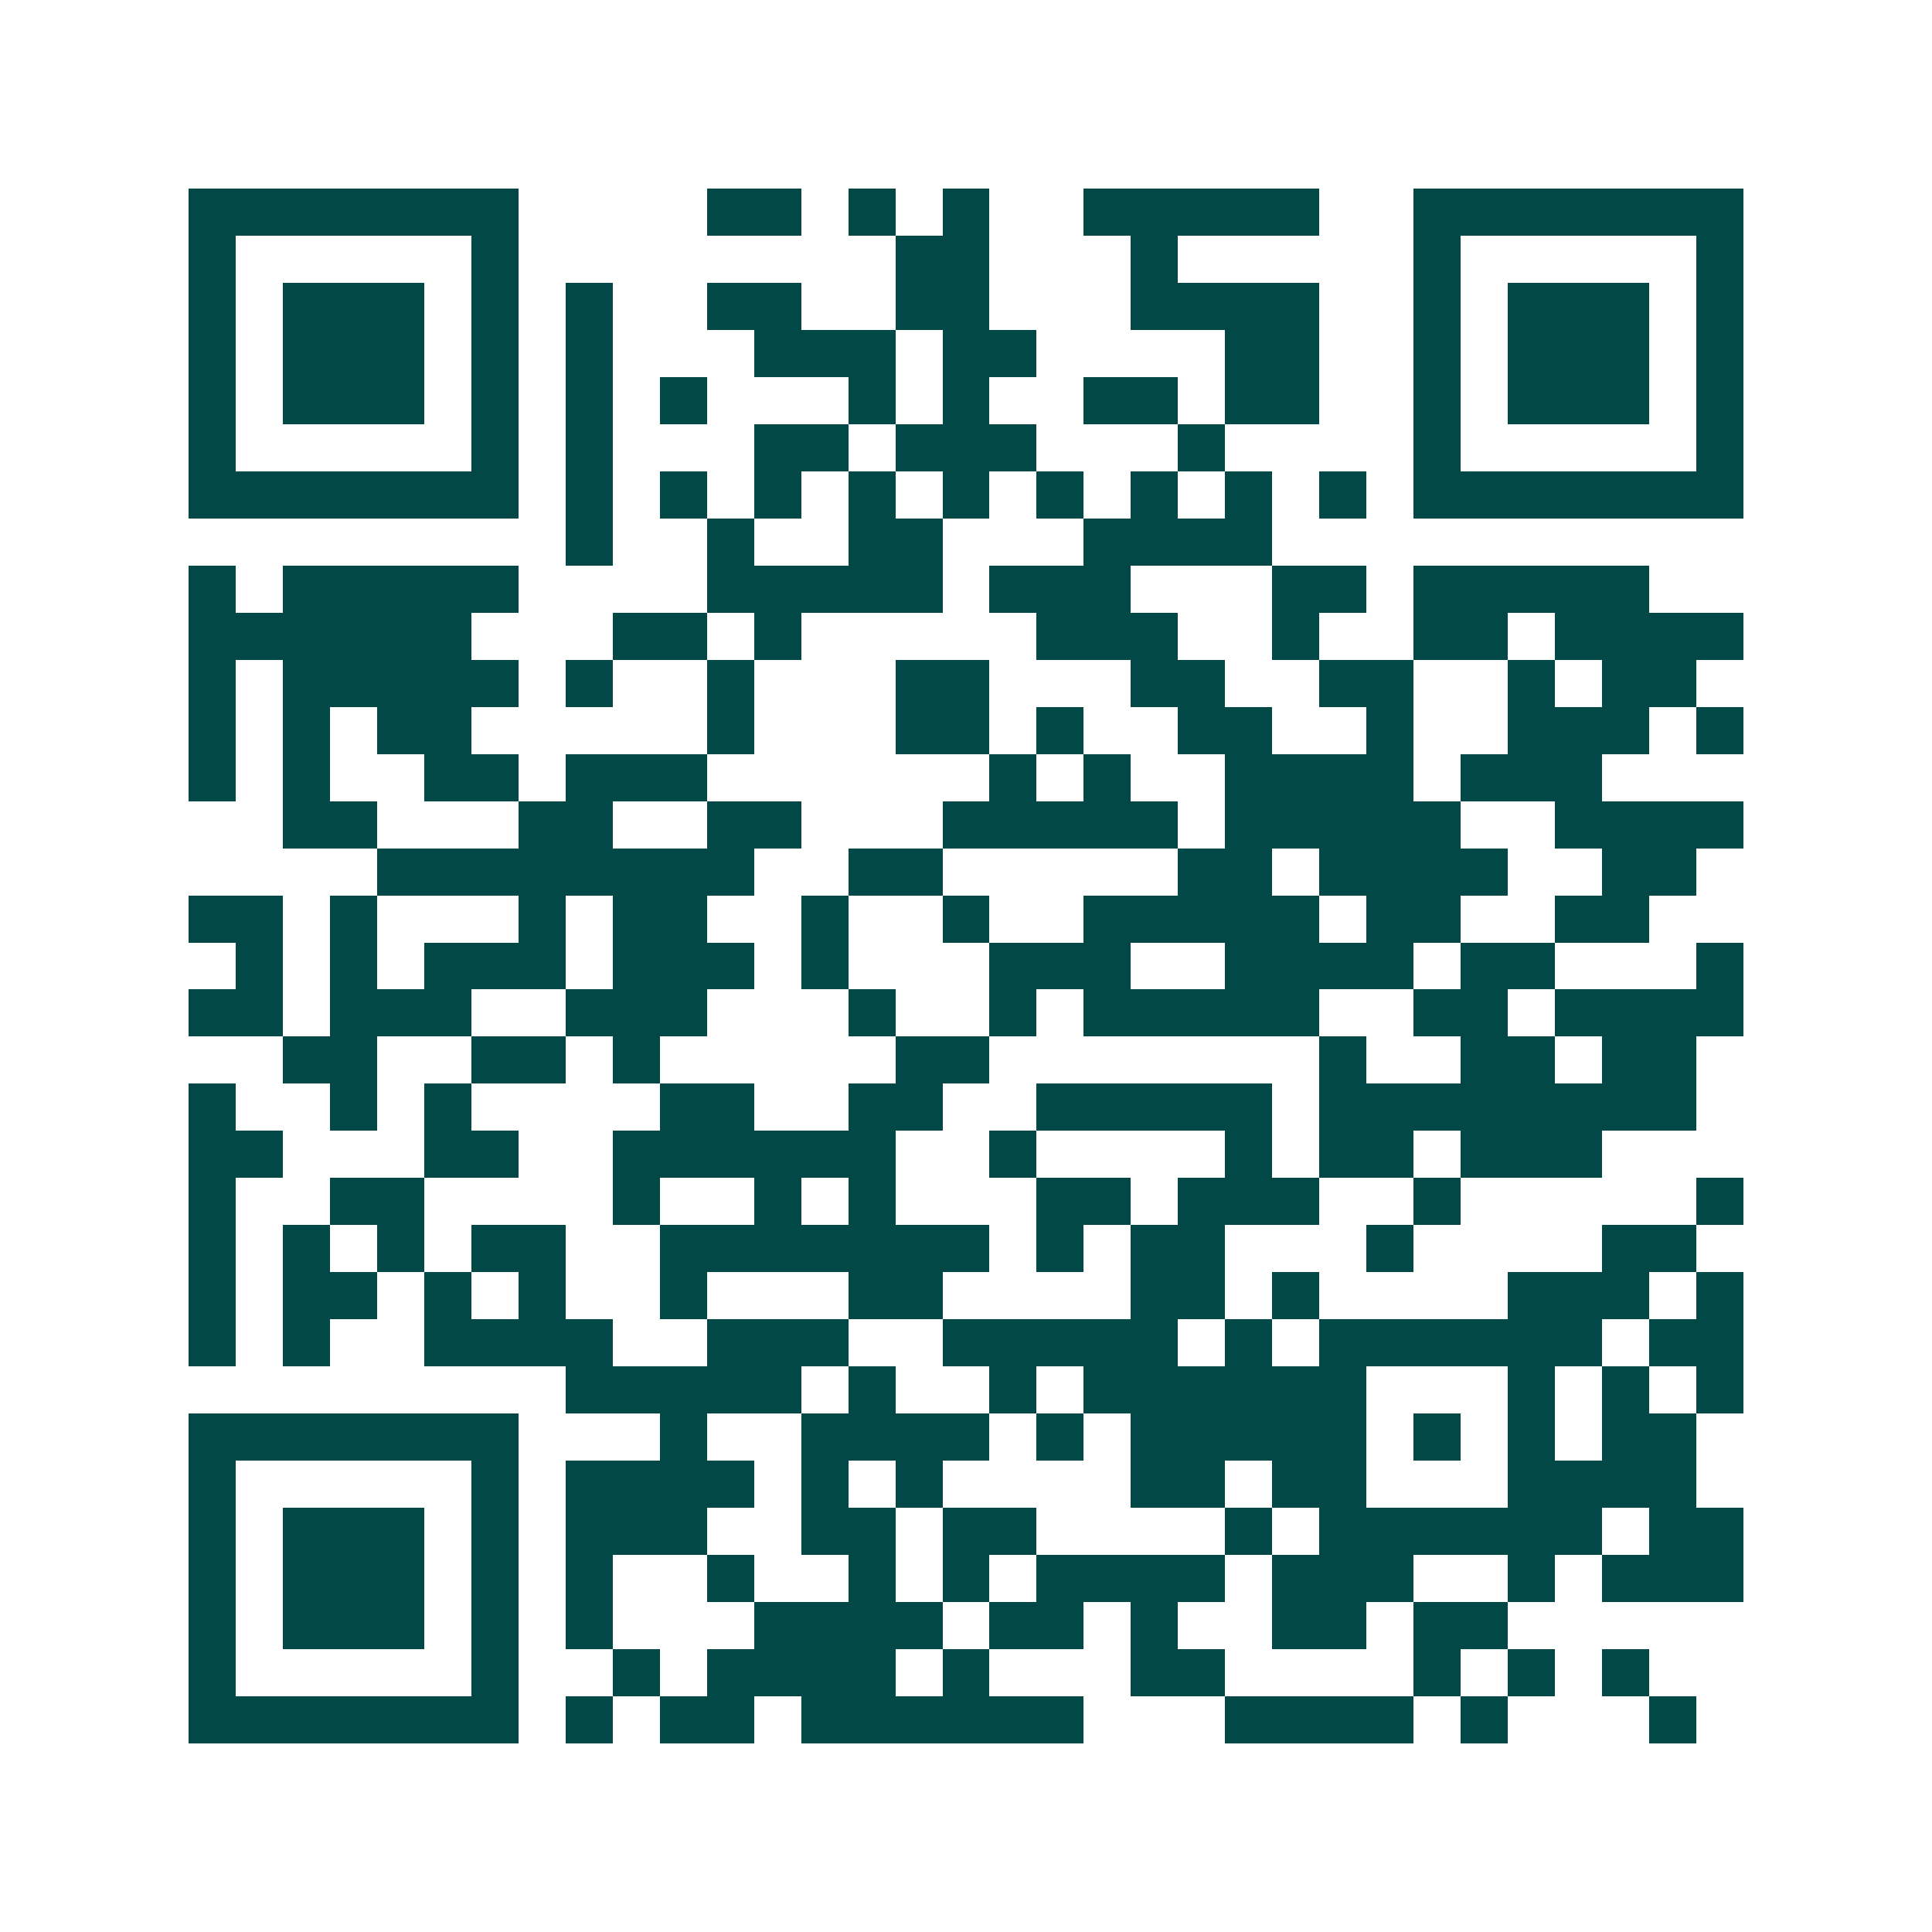 <svg xmlns="http://www.w3.org/2000/svg" width="200" height="200" viewBox="0 0 41 41" shape-rendering="crispEdges"><path fill="#ffffff" d="M0 0h41v41H0z"/><path stroke="#014847" d="M4 4.5h7m4 0h2m1 0h1m1 0h1m2 0h5m2 0h7M4 5.5h1m5 0h1m8 0h2m3 0h1m5 0h1m5 0h1M4 6.5h1m1 0h3m1 0h1m1 0h1m2 0h2m2 0h2m3 0h4m2 0h1m1 0h3m1 0h1M4 7.5h1m1 0h3m1 0h1m1 0h1m3 0h3m1 0h2m4 0h2m2 0h1m1 0h3m1 0h1M4 8.5h1m1 0h3m1 0h1m1 0h1m1 0h1m3 0h1m1 0h1m2 0h2m1 0h2m2 0h1m1 0h3m1 0h1M4 9.5h1m5 0h1m1 0h1m3 0h2m1 0h3m3 0h1m4 0h1m5 0h1M4 10.5h7m1 0h1m1 0h1m1 0h1m1 0h1m1 0h1m1 0h1m1 0h1m1 0h1m1 0h1m1 0h7M12 11.5h1m2 0h1m2 0h2m3 0h4M4 12.5h1m1 0h5m4 0h5m1 0h3m3 0h2m1 0h5M4 13.5h6m3 0h2m1 0h1m5 0h3m2 0h1m2 0h2m1 0h4M4 14.5h1m1 0h5m1 0h1m2 0h1m3 0h2m3 0h2m2 0h2m2 0h1m1 0h2M4 15.5h1m1 0h1m1 0h2m5 0h1m3 0h2m1 0h1m2 0h2m2 0h1m2 0h3m1 0h1M4 16.5h1m1 0h1m2 0h2m1 0h3m6 0h1m1 0h1m2 0h4m1 0h3M6 17.5h2m3 0h2m2 0h2m3 0h5m1 0h5m2 0h4M8 18.5h8m2 0h2m5 0h2m1 0h4m2 0h2M4 19.5h2m1 0h1m3 0h1m1 0h2m2 0h1m2 0h1m2 0h5m1 0h2m2 0h2M5 20.5h1m1 0h1m1 0h3m1 0h3m1 0h1m3 0h3m2 0h4m1 0h2m3 0h1M4 21.5h2m1 0h3m2 0h3m3 0h1m2 0h1m1 0h5m2 0h2m1 0h4M6 22.5h2m2 0h2m1 0h1m5 0h2m7 0h1m2 0h2m1 0h2M4 23.5h1m2 0h1m1 0h1m4 0h2m2 0h2m2 0h5m1 0h8M4 24.5h2m3 0h2m2 0h6m2 0h1m4 0h1m1 0h2m1 0h3M4 25.5h1m2 0h2m4 0h1m2 0h1m1 0h1m3 0h2m1 0h3m2 0h1m5 0h1M4 26.5h1m1 0h1m1 0h1m1 0h2m2 0h7m1 0h1m1 0h2m3 0h1m4 0h2M4 27.5h1m1 0h2m1 0h1m1 0h1m2 0h1m3 0h2m4 0h2m1 0h1m4 0h3m1 0h1M4 28.5h1m1 0h1m2 0h4m2 0h3m2 0h5m1 0h1m1 0h6m1 0h2M12 29.5h5m1 0h1m2 0h1m1 0h6m3 0h1m1 0h1m1 0h1M4 30.5h7m3 0h1m2 0h4m1 0h1m1 0h5m1 0h1m1 0h1m1 0h2M4 31.5h1m5 0h1m1 0h4m1 0h1m1 0h1m4 0h2m1 0h2m3 0h4M4 32.5h1m1 0h3m1 0h1m1 0h3m2 0h2m1 0h2m4 0h1m1 0h6m1 0h2M4 33.5h1m1 0h3m1 0h1m1 0h1m2 0h1m2 0h1m1 0h1m1 0h4m1 0h3m2 0h1m1 0h3M4 34.5h1m1 0h3m1 0h1m1 0h1m3 0h4m1 0h2m1 0h1m2 0h2m1 0h2M4 35.5h1m5 0h1m2 0h1m1 0h4m1 0h1m3 0h2m4 0h1m1 0h1m1 0h1M4 36.5h7m1 0h1m1 0h2m1 0h6m3 0h4m1 0h1m3 0h1"/></svg>
